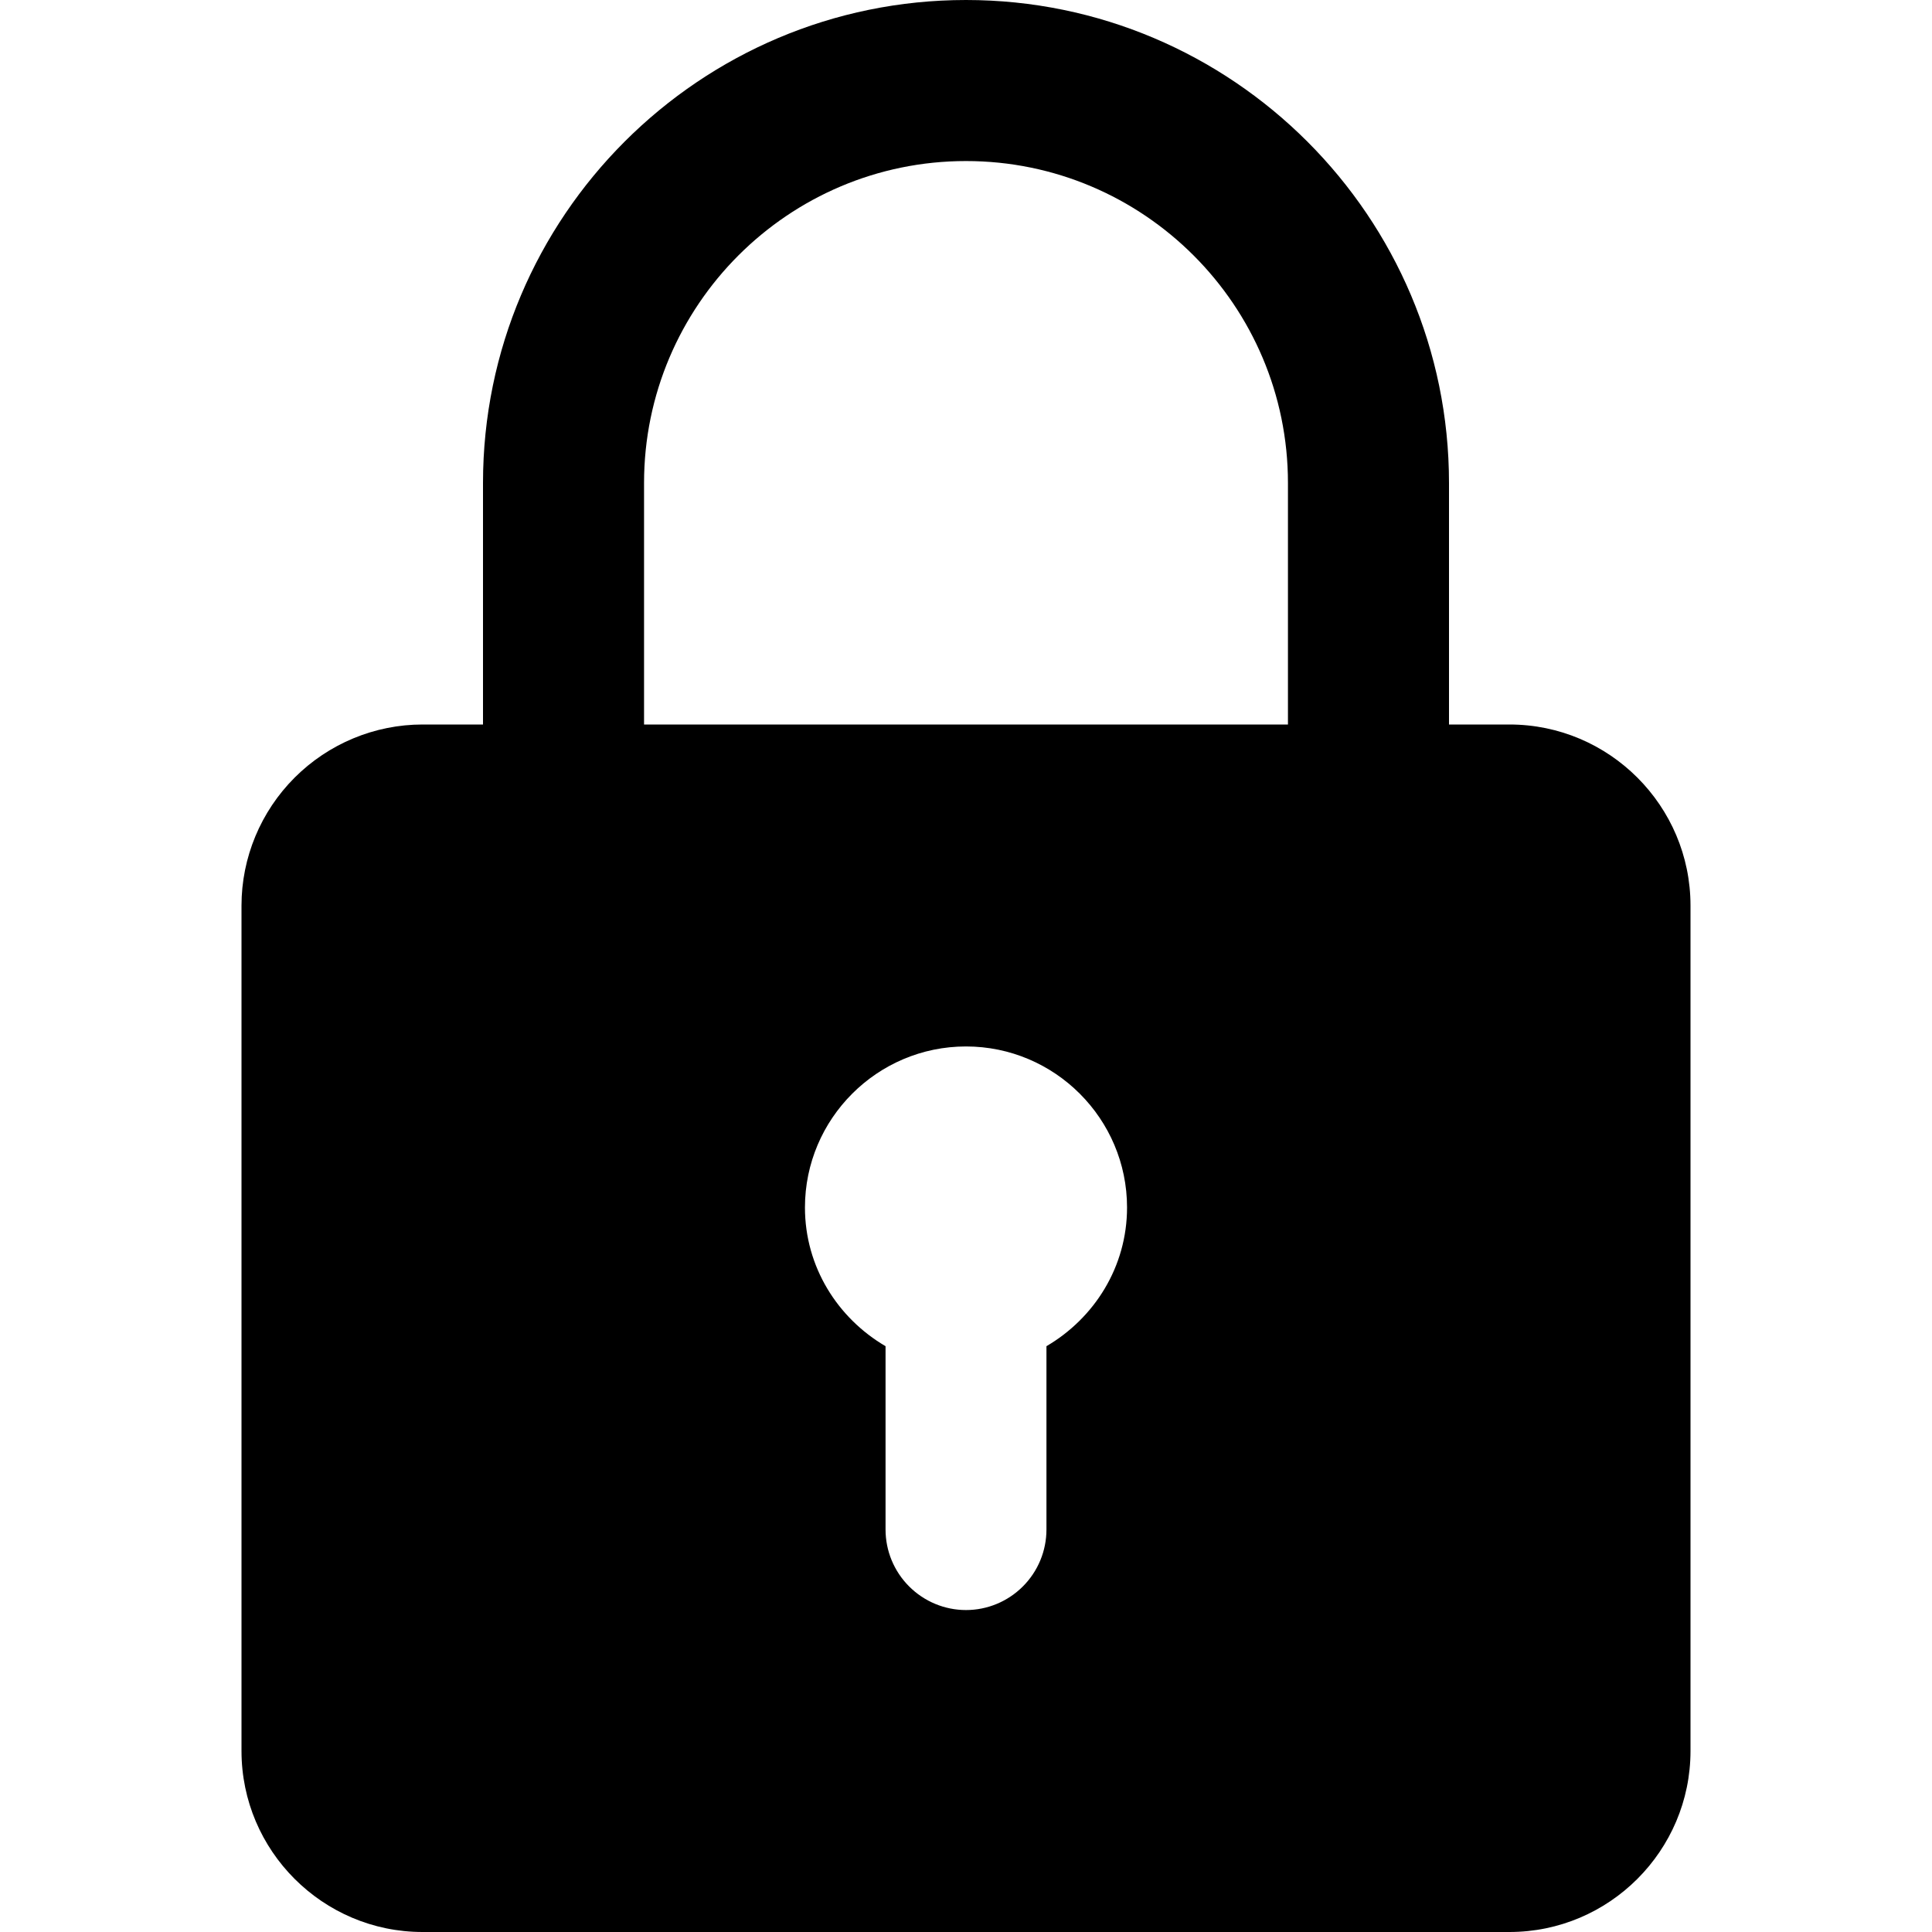 <svg xmlns="http://www.w3.org/2000/svg" width="14" height="14" viewBox="0 0 14 14" fill="none">
  <g clip-path="url(#clip0_708_3713)">
    <path d="M10.938 5.25H10.5V3.5C10.5 1.57 8.93 0 7 0C5.07 0 3.5 1.57 3.5 3.5V5.25H3.062C2.715 5.25 2.381 5.389 2.135 5.635C1.889 5.881 1.75 6.215 1.75 6.562V12.688C1.75 13.411 2.339 14 3.062 14H10.938C11.661 14 12.25 13.411 12.25 12.688V6.562C12.25 5.839 11.661 5.25 10.938 5.25ZM4.667 3.5C4.667 2.213 5.713 1.167 7 1.167C8.287 1.167 9.333 2.213 9.333 3.5V5.25H4.667V3.5ZM7.583 9.755V11.083C7.583 11.238 7.522 11.386 7.412 11.496C7.303 11.605 7.155 11.667 7 11.667C6.845 11.667 6.697 11.605 6.588 11.496C6.478 11.386 6.417 11.238 6.417 11.083V9.755C6.07 9.552 5.833 9.18 5.833 8.75C5.833 8.107 6.357 7.583 7 7.583C7.643 7.583 8.167 8.107 8.167 8.75C8.167 9.18 7.93 9.552 7.583 9.755Z" fill="black"/>
  </g>
  <defs>
    <clipPath id="clip0_708_3713">
      <rect width="14" height="14" fill="white"/>
    </clipPath>
  </defs>
</svg>
